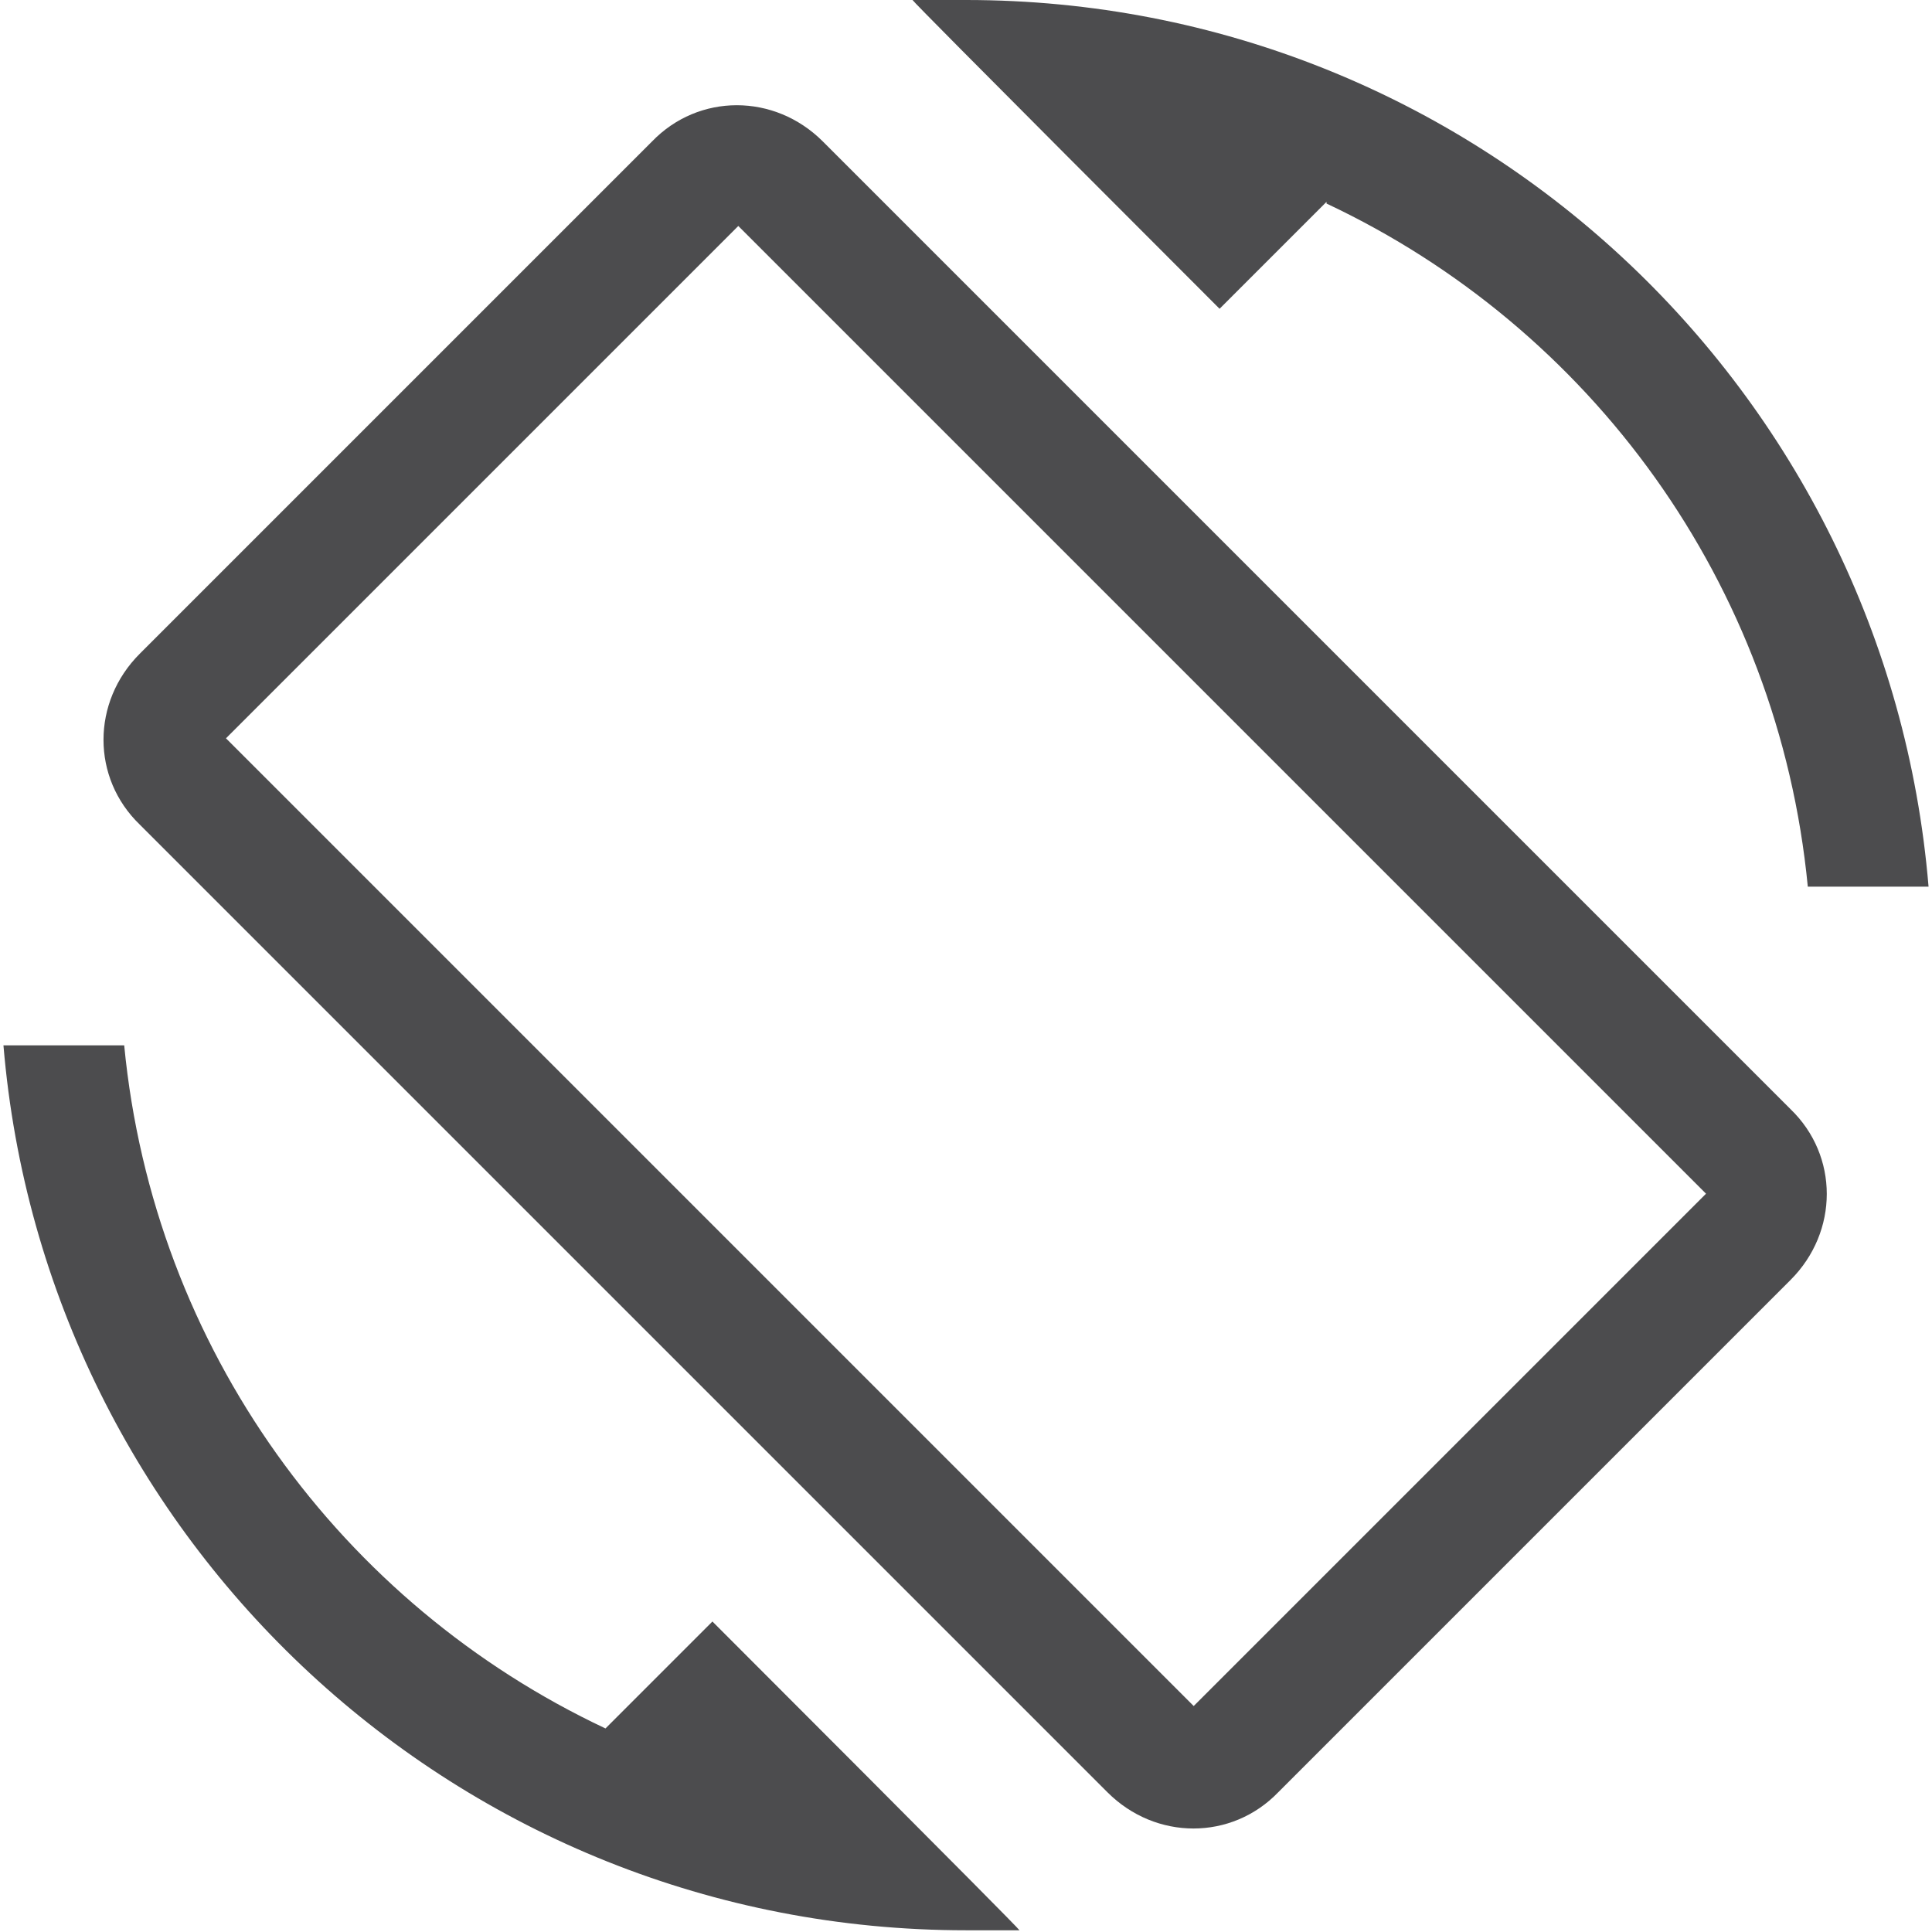 <?xml version="1.0" encoding="UTF-8"?>
<svg id="Layer_1" xmlns="http://www.w3.org/2000/svg" xmlns:xlink="http://www.w3.org/1999/xlink" version="1.1" viewBox="0 0 112 112">
  <!-- Generator: Adobe Illustrator 29.3.1, SVG Export Plug-In . SVG Version: 2.1.0 Build 151)  -->
  <defs>
    <style>
      .st0 {
        fill: none;
      }

      .st1 {
        fill: #4c4c4e;
      }

      .st2 {
        clip-path: url(#clippath);
      }
    </style>
    <clipPath id="clippath">
      <rect class="st0" width="112" height="112"/>
    </clipPath>
  </defs>
  <g class="st2">
    <path class="st1" d="M76.9,11.8c15.3,7.2,26.2,22,27.9,39.6h7C109.4,22.6,85.4,0,56,0h-3.1c0,.1,17.8,17.9,17.8,17.9l6.2-6.2ZM47.7,8.2c-2.8-2.8-7.2-2.8-9.9,0l-29.7,29.7c-2.8,2.8-2.8,7.2,0,9.9l56.1,56.1c2.8,2.8,7.2,2.8,9.9,0l29.7-29.7c2.8-2.8,2.8-7.2,0-9.9L47.7,8.2ZM69.2,98.9L13.1,42.8l29.7-29.7,56.1,56.1-29.7,29.7ZM35.1,100.2c-15.3-7.2-26.2-22-27.9-39.6H.2c2.4,28.7,26.4,51.3,55.8,51.3h3.1c0-.1-17.8-17.9-17.8-17.9l-6.2,6.2Z"/>
  </g>
</svg>